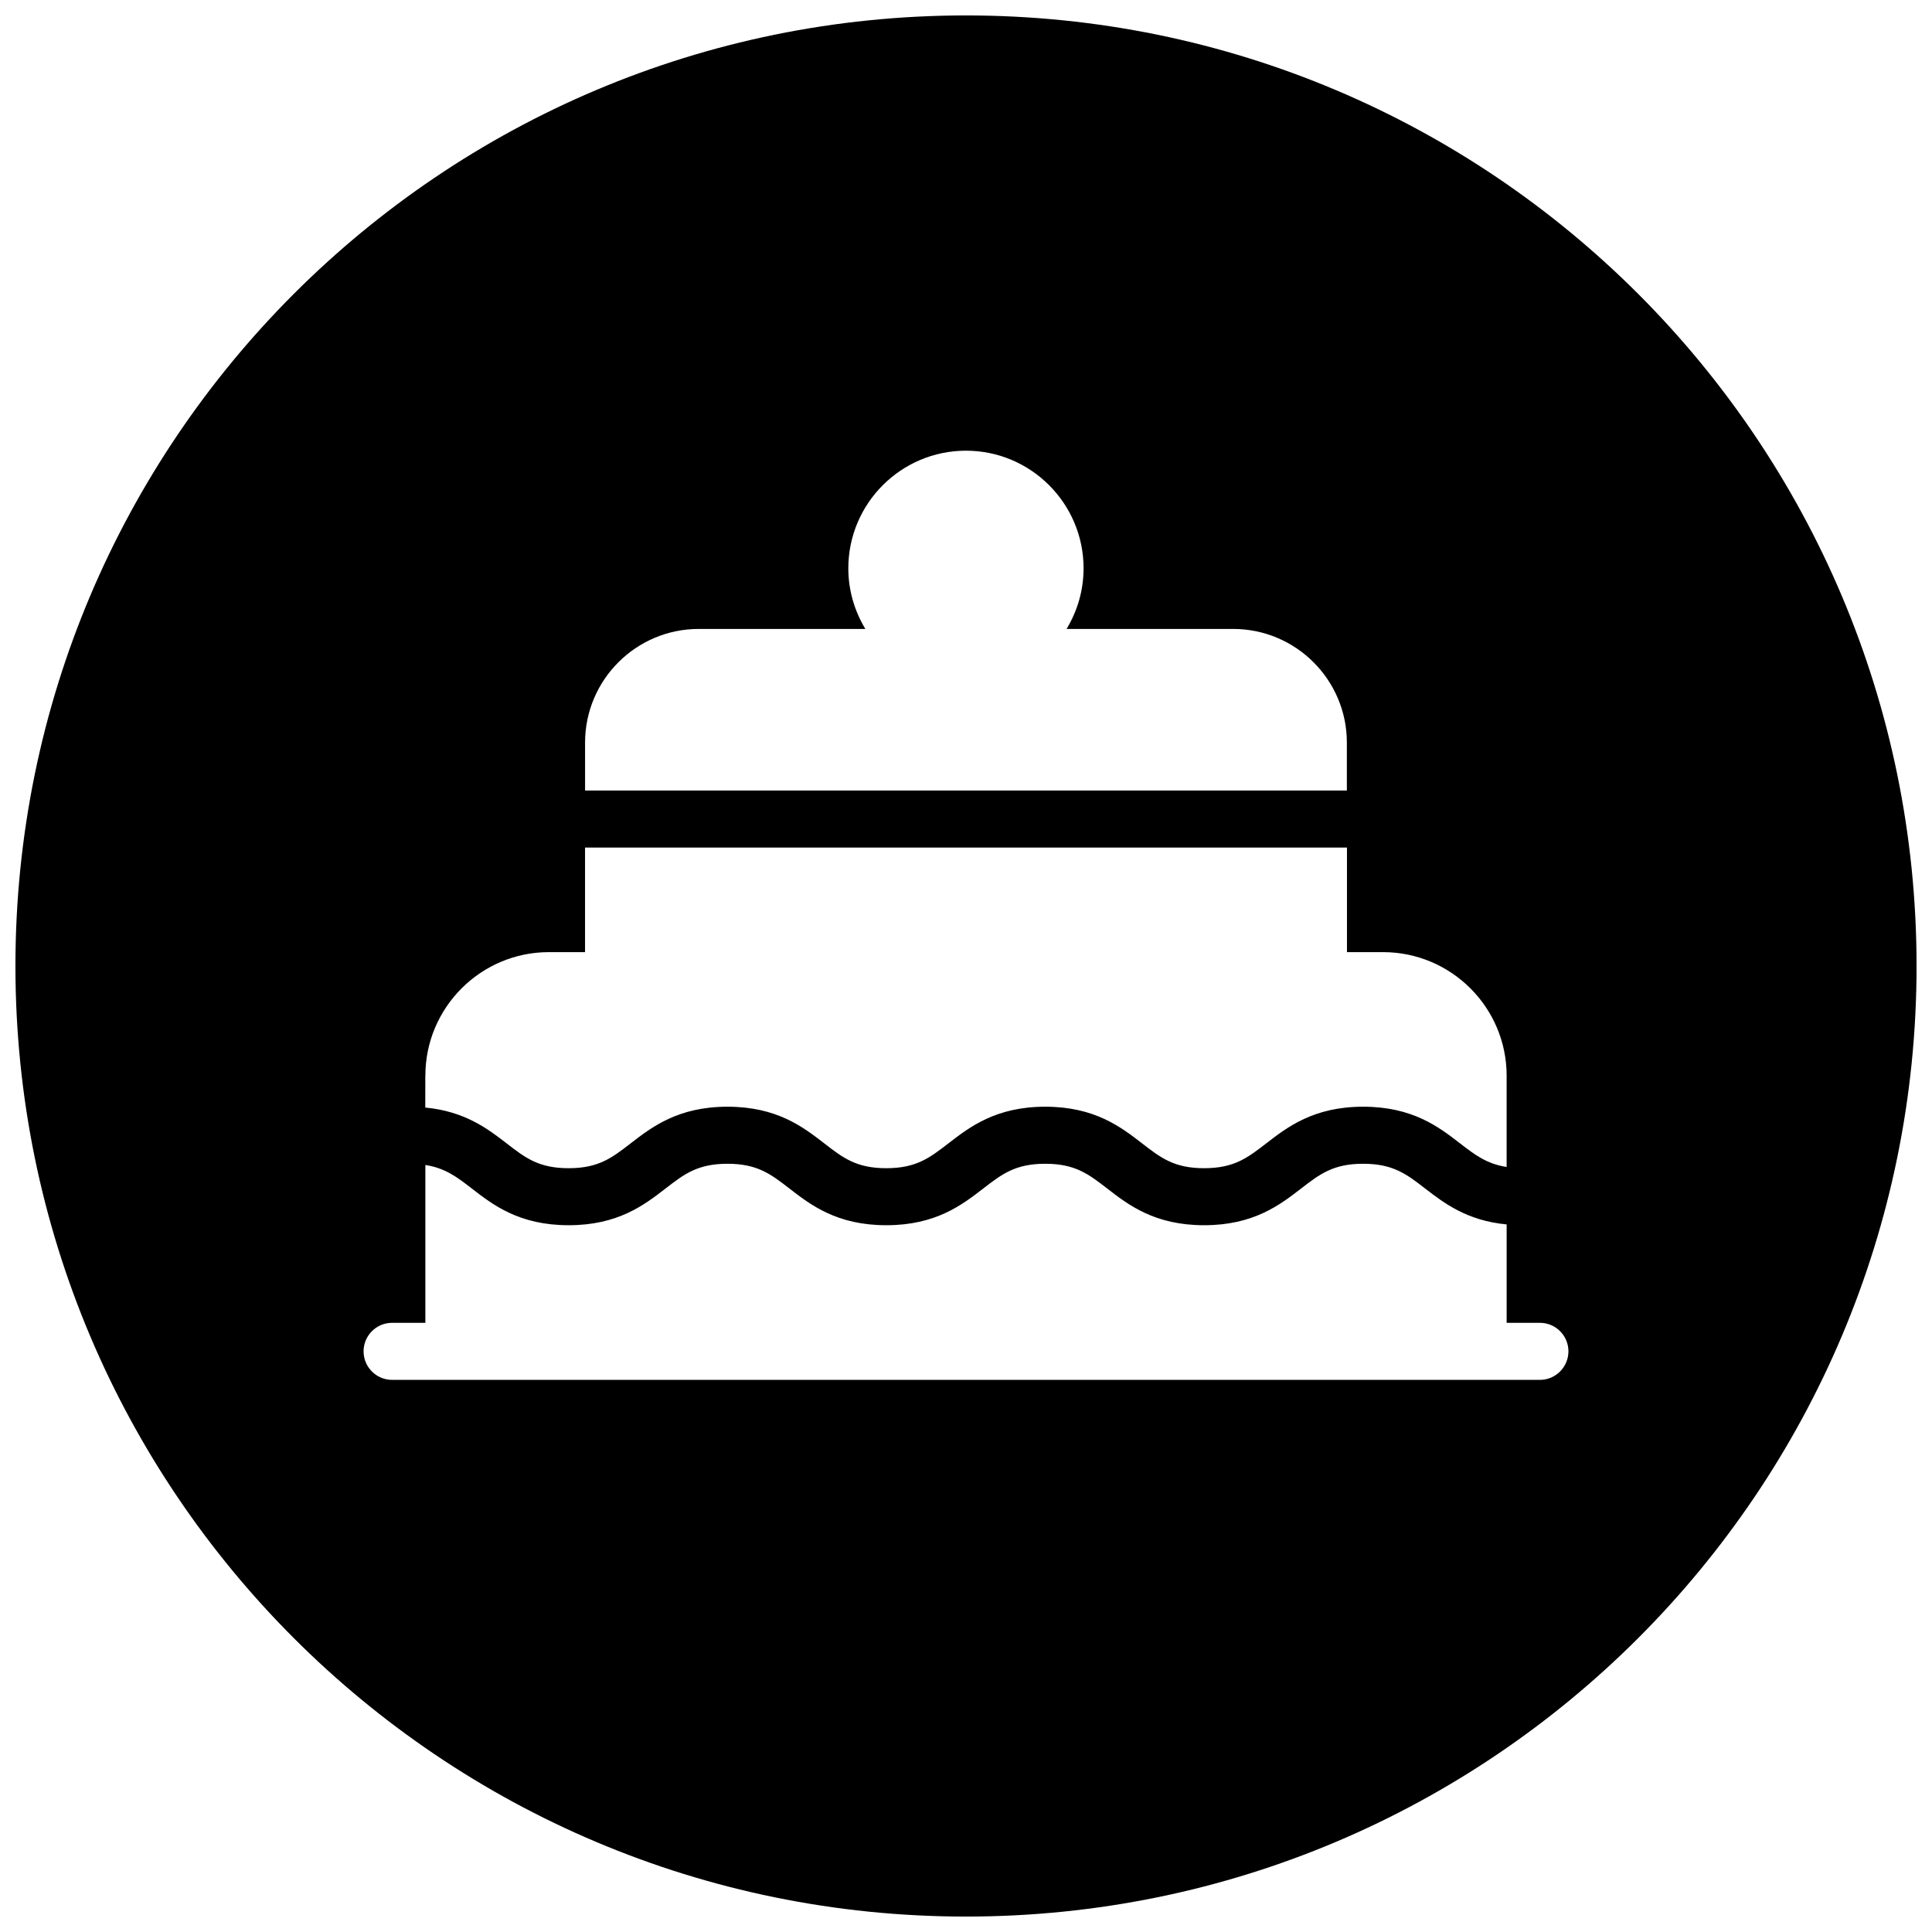 <?xml version="1.0" encoding="UTF-8"?>
<!-- Uploaded to: SVG Repo, www.svgrepo.com, Generator: SVG Repo Mixer Tools -->
<svg width="800px" height="800px" version="1.1" viewBox="144 144 512 512" xmlns="http://www.w3.org/2000/svg">
 <defs>
  <clipPath id="a">
   <path d="m148.09 148.09h503.81v503.81h-503.81z"/>
  </clipPath>
 </defs>
 <g clip-path="url(#a)">
  <path d="m400 148.09c-139.12 0-251.91 112.78-251.91 251.91 0 139.12 112.78 251.91 251.91 251.91 139.12 0 251.91-112.78 251.91-251.91-0.004-139.12-112.79-251.91-251.91-251.91zm-100.95 192.71c0-16.609 13.508-30.125 30.125-30.125h44.152c-2.844-4.707-4.512-10.18-4.512-16.066 0-17.191 13.988-31.172 31.172-31.172 17.199 0 31.172 13.988 31.172 31.172 0 5.879-1.66 11.359-4.504 16.066h44.152c16.609 0 30.125 13.508 30.125 30.125v12.699h-201.88zm-42.32 88.262c0-18.051 14.688-32.738 32.746-32.738h9.566v-27.719h201.92v27.719h9.566c18.059 0 32.746 14.688 32.746 32.738v24.199c-5.227-0.812-8.359-3.164-12.328-6.242-5.613-4.336-12.578-9.73-25.695-9.73-13.121 0-20.105 5.406-25.703 9.73-4.93 3.801-8.492 6.566-16.445 6.566-7.934 0-11.492-2.754-16.422-6.566-5.606-4.336-12.57-9.73-25.68-9.73-13.105 0-20.082 5.406-25.68 9.73-4.93 3.801-8.492 6.566-16.438 6.566-7.941 0-11.5-2.754-16.422-6.566-5.606-4.336-12.562-9.73-25.672-9.73-13.113 0-20.074 5.406-25.68 9.73-4.922 3.809-8.477 6.566-16.414 6.566-7.934 0-11.492-2.754-16.414-6.566-4.984-3.848-11.074-8.516-21.578-9.508l0.012-8.449zm295.36 80.617h-304.18c-4.172 0-7.559-3.387-7.559-7.559s3.387-7.559 7.559-7.559h8.816v-41.828c5.227 0.812 8.352 3.164 12.312 6.242 5.598 4.336 12.562 9.723 25.664 9.723 13.098 0 20.066-5.398 25.664-9.723 4.922-3.801 8.477-6.566 16.422-6.566 7.934 0 11.492 2.754 16.422 6.566 5.606 4.336 12.562 9.723 25.672 9.723 13.113 0 20.082-5.398 25.68-9.723 4.93-3.801 8.484-6.566 16.438-6.566 7.941 0 11.492 2.754 16.422 6.566 5.606 4.336 12.57 9.723 25.68 9.723 13.113 0 20.09-5.391 25.688-9.715 4.938-3.809 8.492-6.574 16.461-6.574 7.941 0 11.508 2.762 16.43 6.566 4.992 3.848 11.082 8.527 21.594 9.508v26.078h8.816c4.164 0 7.559 3.387 7.559 7.559-0.012 4.172-3.391 7.559-7.562 7.559z"/>
 </g>
</svg>
